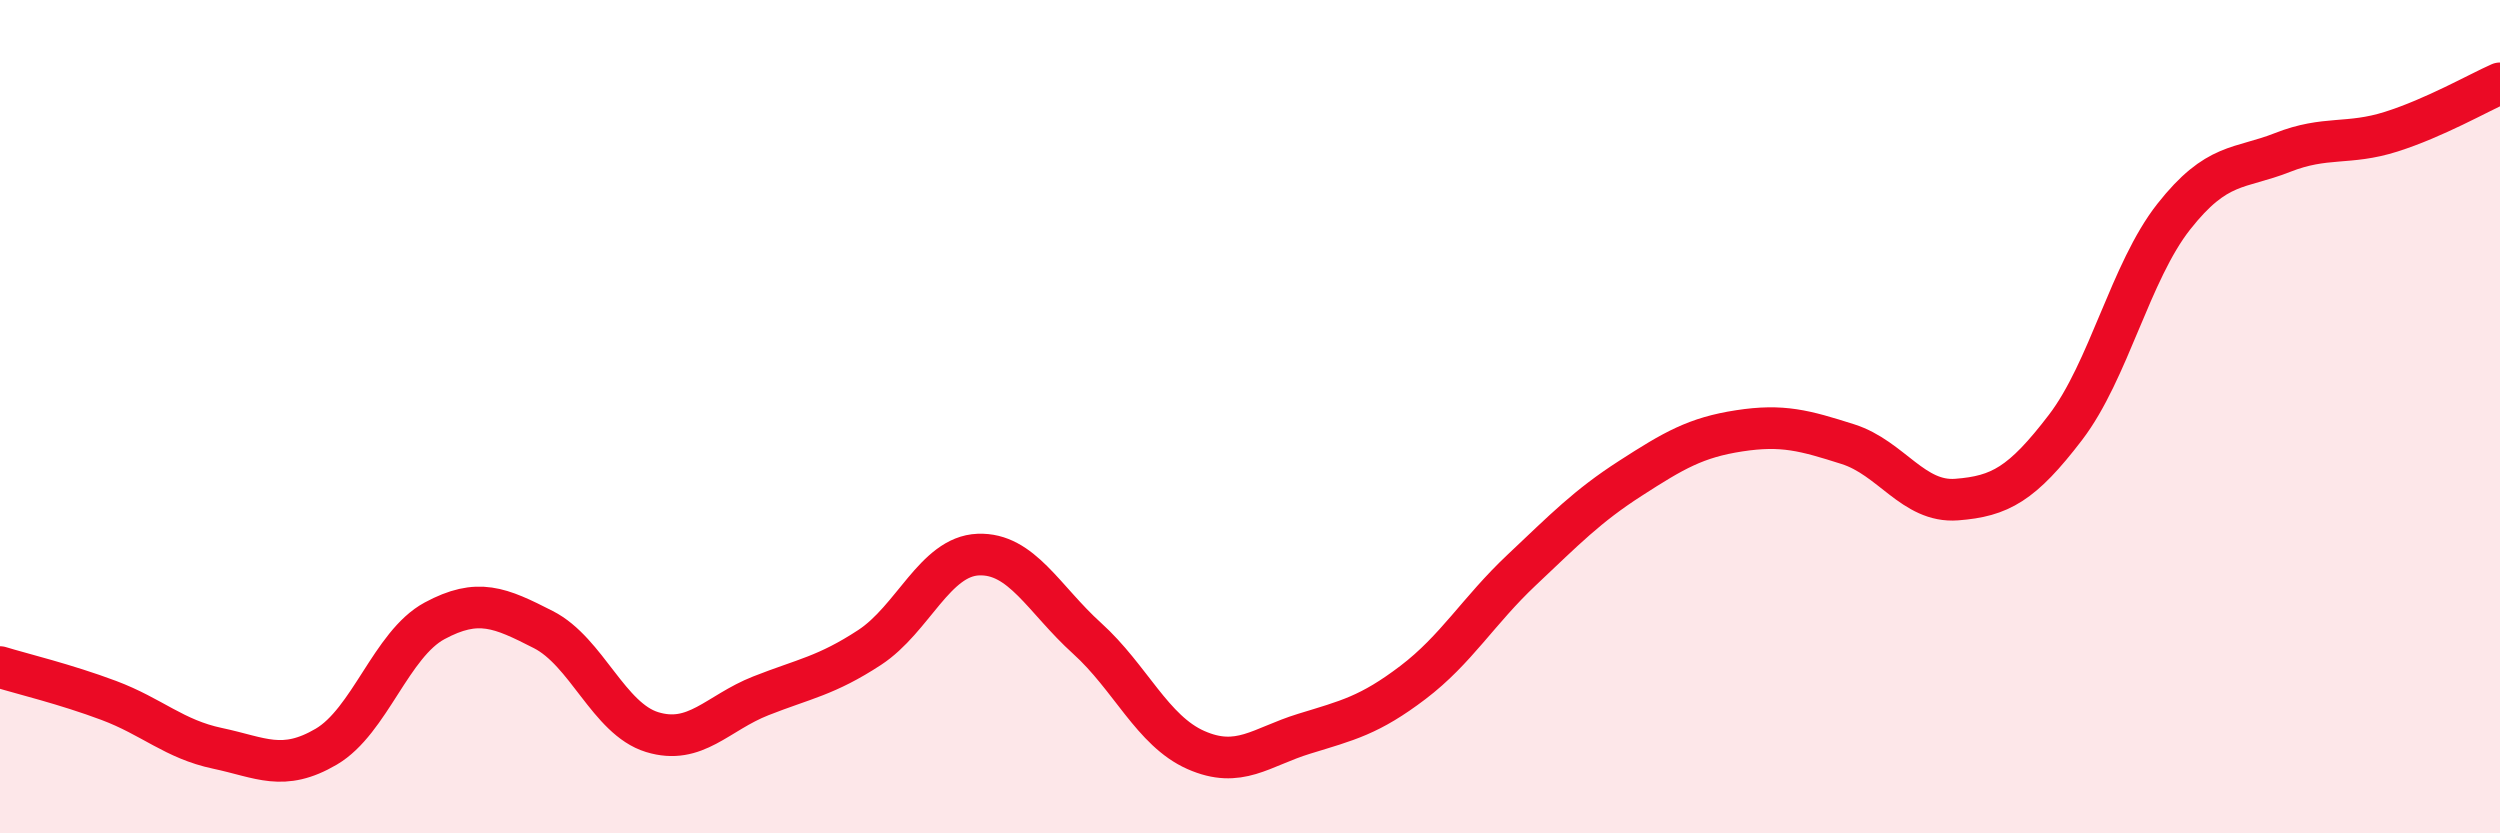 
    <svg width="60" height="20" viewBox="0 0 60 20" xmlns="http://www.w3.org/2000/svg">
      <path
        d="M 0,16.01 C 0.52,16.17 1.57,16.42 2.61,16.81 C 3.65,17.2 4.18,17.74 5.22,17.96 C 6.26,18.18 6.79,18.53 7.83,17.92 C 8.87,17.31 9.39,15.46 10.43,14.9 C 11.47,14.34 12,14.58 13.04,15.11 C 14.08,15.64 14.61,17.25 15.65,17.57 C 16.69,17.89 17.22,17.11 18.26,16.7 C 19.3,16.29 19.83,16.22 20.87,15.54 C 21.91,14.86 22.44,13.35 23.48,13.31 C 24.52,13.27 25.05,14.38 26.09,15.32 C 27.13,16.26 27.66,17.54 28.7,18 C 29.74,18.46 30.26,17.93 31.3,17.61 C 32.34,17.29 32.87,17.17 33.91,16.38 C 34.95,15.59 35.48,14.66 36.52,13.68 C 37.56,12.7 38.09,12.15 39.13,11.48 C 40.17,10.81 40.7,10.5 41.74,10.34 C 42.78,10.18 43.31,10.33 44.35,10.66 C 45.39,10.99 45.92,12.07 46.96,11.99 C 48,11.91 48.53,11.62 49.57,10.26 C 50.61,8.9 51.13,6.52 52.17,5.2 C 53.21,3.88 53.74,4.07 54.78,3.66 C 55.82,3.25 56.35,3.49 57.39,3.16 C 58.43,2.83 59.48,2.23 60,2L60 20L0 20Z"
        fill="#EB0A25"
        opacity="0.1"
        stroke-linecap="round"
        stroke-linejoin="round"
      />
      <path
        d="M 0,16.01 C 0.52,16.17 1.57,16.42 2.61,16.81 C 3.65,17.2 4.18,17.74 5.22,17.96 C 6.26,18.18 6.79,18.53 7.83,17.92 C 8.87,17.31 9.39,15.46 10.43,14.9 C 11.47,14.34 12,14.58 13.04,15.11 C 14.08,15.64 14.61,17.25 15.65,17.57 C 16.69,17.89 17.22,17.11 18.26,16.7 C 19.3,16.29 19.83,16.22 20.87,15.54 C 21.91,14.86 22.44,13.35 23.48,13.31 C 24.52,13.27 25.05,14.38 26.09,15.32 C 27.13,16.26 27.66,17.54 28.7,18 C 29.74,18.46 30.26,17.93 31.3,17.61 C 32.34,17.29 32.87,17.17 33.91,16.38 C 34.95,15.59 35.48,14.66 36.52,13.68 C 37.56,12.7 38.09,12.15 39.13,11.48 C 40.17,10.81 40.7,10.5 41.74,10.34 C 42.78,10.18 43.31,10.33 44.35,10.66 C 45.39,10.99 45.92,12.07 46.96,11.99 C 48,11.91 48.53,11.62 49.57,10.26 C 50.61,8.9 51.13,6.52 52.17,5.2 C 53.21,3.88 53.74,4.07 54.78,3.66 C 55.82,3.25 56.35,3.49 57.39,3.16 C 58.43,2.83 59.48,2.23 60,2"
        stroke="#EB0A25"
        stroke-width="1"
        fill="none"
        stroke-linecap="round"
        stroke-linejoin="round"
      />
    </svg>
  